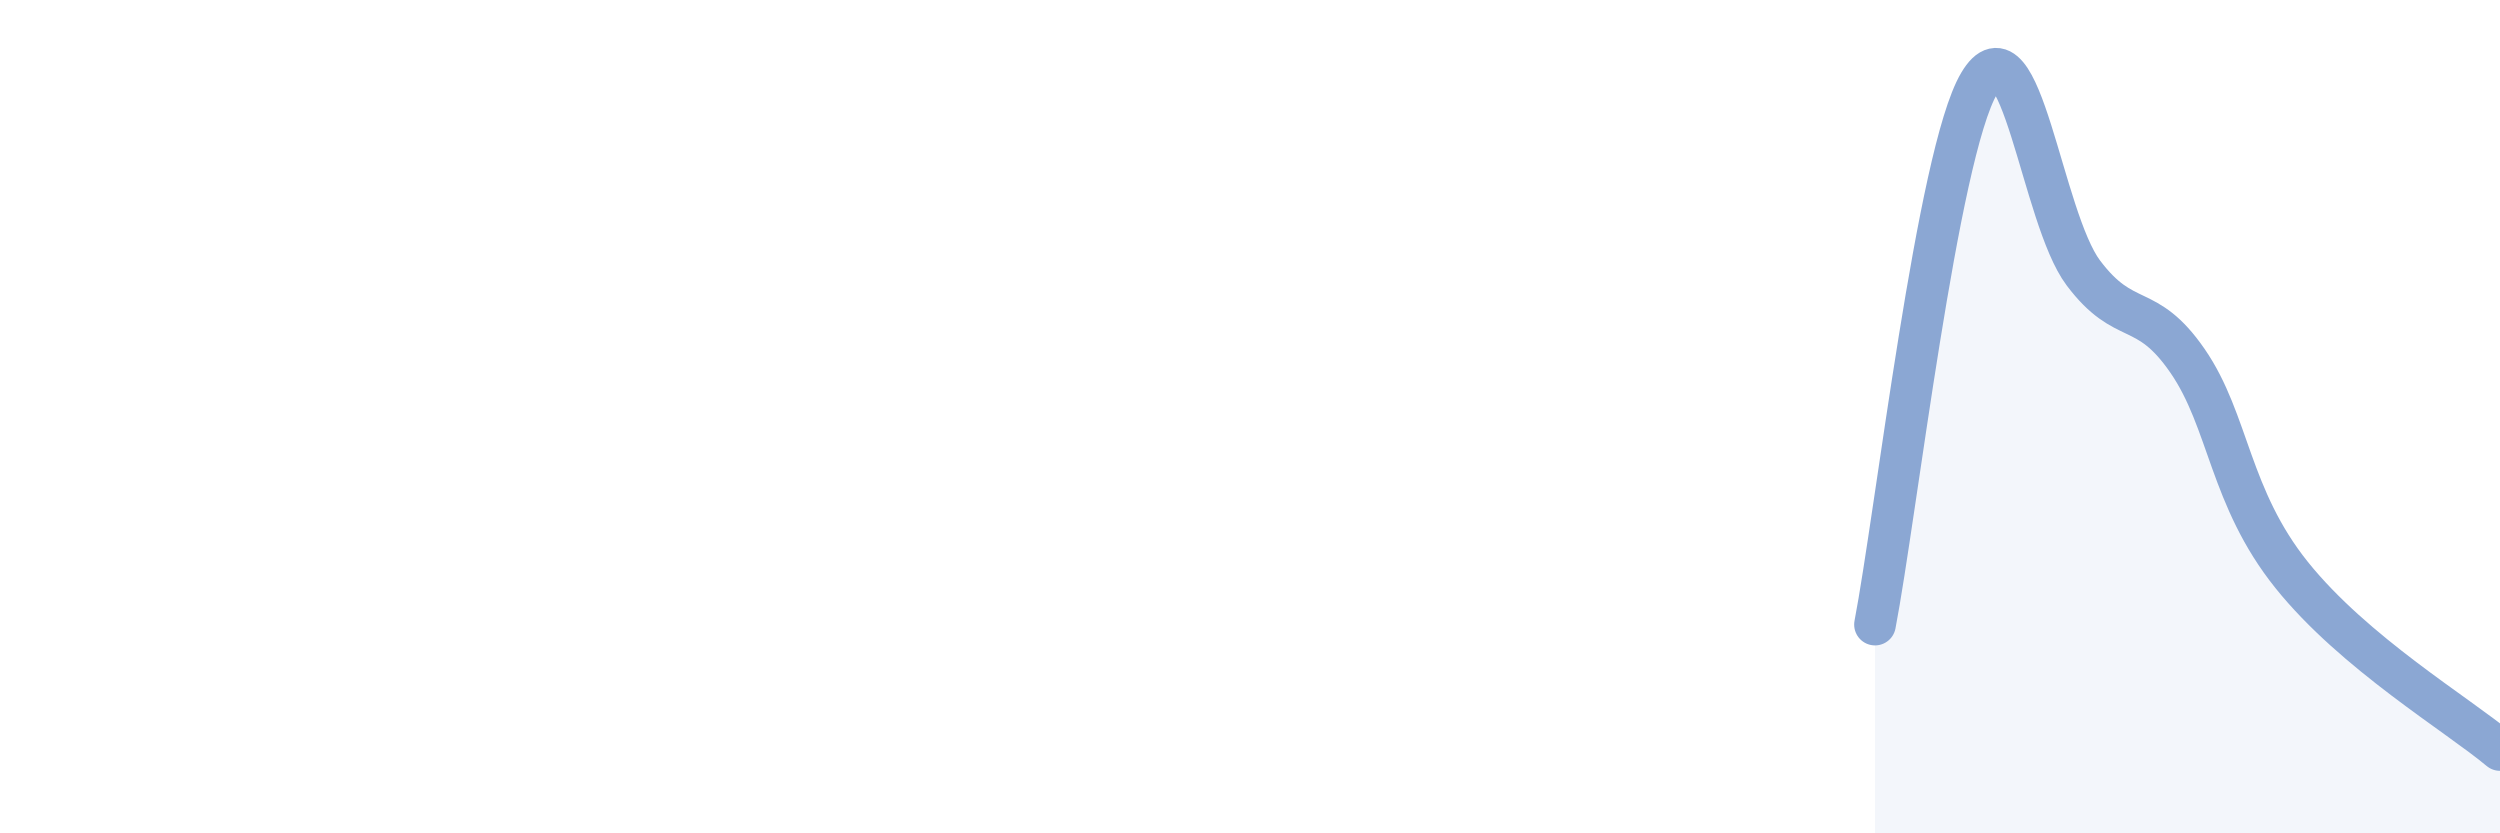 
    <svg width="60" height="20" viewBox="0 0 60 20" xmlns="http://www.w3.org/2000/svg">
      <path
        d="M 45,14.99 C 45.5,12.39 46.5,3.69 47.5,2 C 48.5,0.31 49,5.22 50,6.55 C 51,7.88 51.5,7.21 52.5,8.66 C 53.5,10.11 53.5,11.93 55,13.8 C 56.5,15.67 59,17.16 60,18L60 20L45 20Z"
        fill="#8ba7d3"
        opacity="0.1"
        stroke-linecap="round"
        stroke-linejoin="round"
      />
      <path
        d="M 45,14.99 C 45.5,12.39 46.5,3.69 47.5,2 C 48.5,0.31 49,5.22 50,6.55 C 51,7.88 51.5,7.21 52.5,8.66 C 53.5,10.11 53.5,11.93 55,13.8 C 56.5,15.67 59,17.16 60,18"
        stroke="#8ba7d3"
        stroke-width="1"
        fill="none"
        stroke-linecap="round"
        stroke-linejoin="round"
      />
    </svg>
  